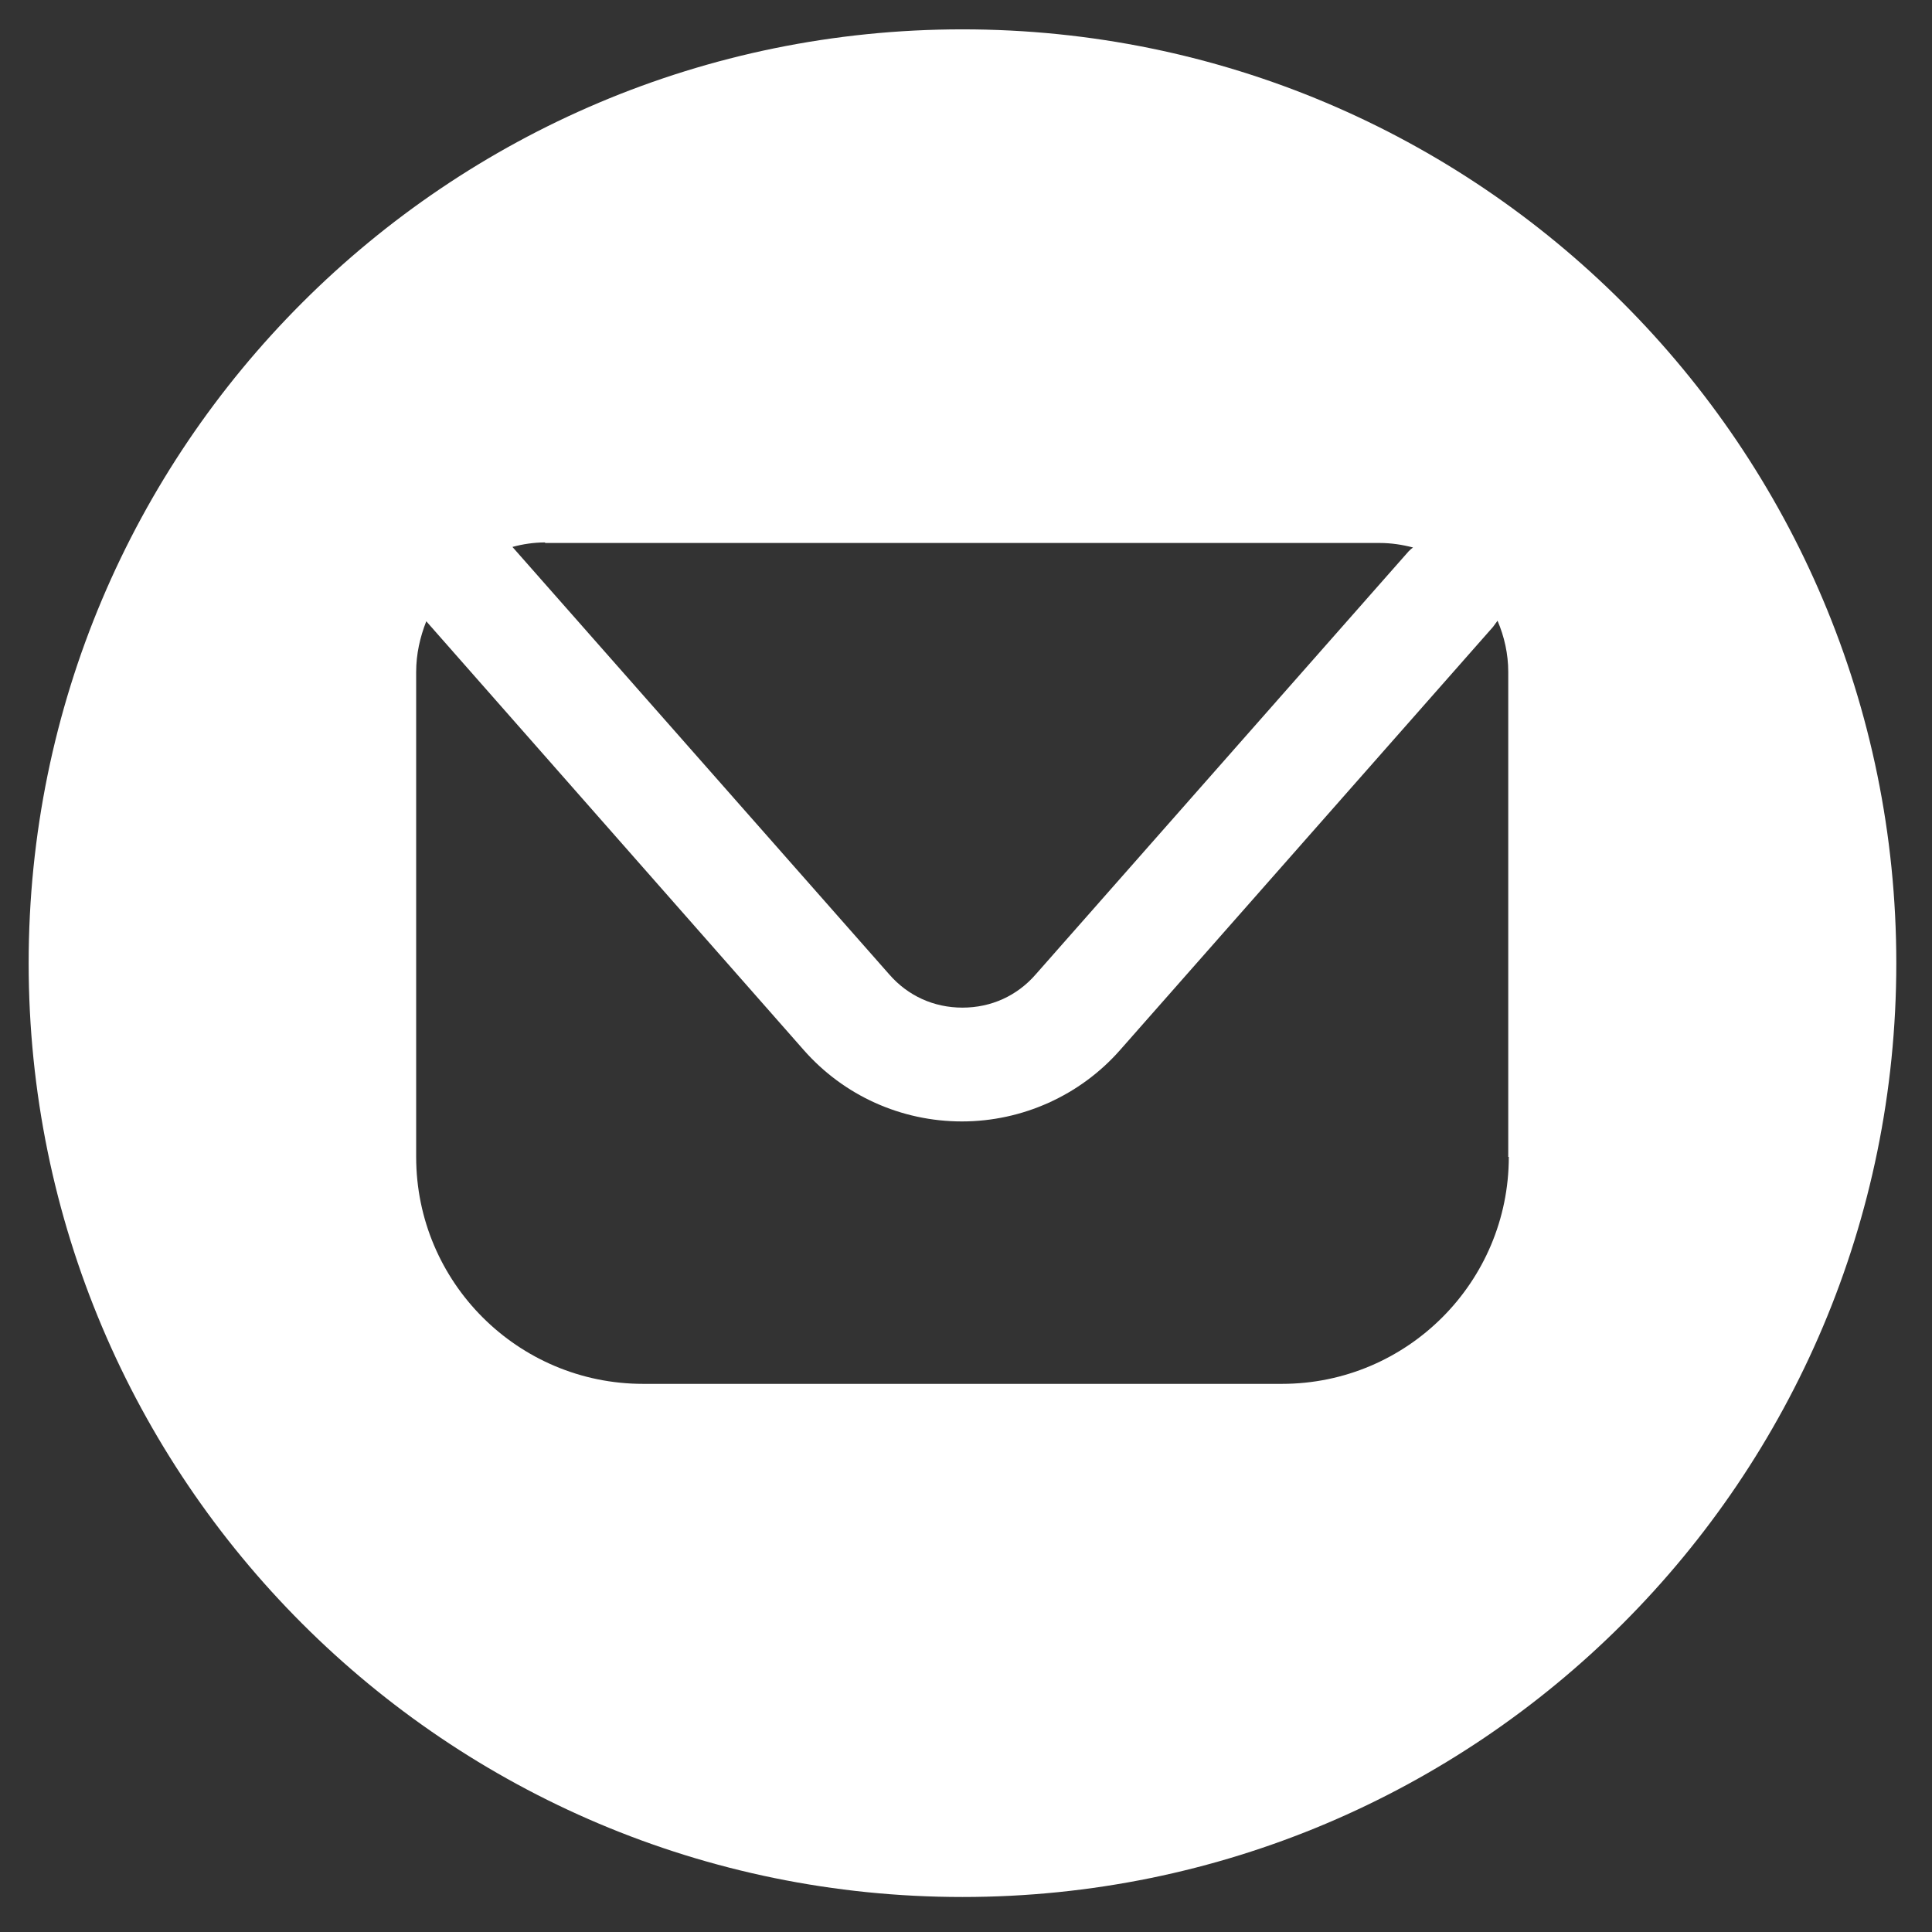 <?xml version="1.0" encoding="UTF-8"?> <svg xmlns="http://www.w3.org/2000/svg" viewBox="6154 4878 42 42" data-guides="{&quot;vertical&quot;:[],&quot;horizontal&quot;:[]}"><rect x="6154" y="4878" width="42" height="42" fill="#333333" stroke="none"/><path fill="#ffffff" stroke="none" fill-opacity="1" stroke-width="1" stroke-opacity="1" font-size-adjust="none" id="tSvg18b1e0fe0ed" title="Path 3" d="M 6174.923 4878.638 C 6163.708 4878.638 6154.623 4887.723 6154.623 4898.938C 6154.623 4910.154 6163.708 4919.239 6174.923 4919.239C 6186.139 4919.239 6195.224 4910.154 6195.224 4898.938C 6195.224 4887.723 6186.139 4878.638 6174.923 4878.638ZM 6165.85 4889.804 C 6171.899 4889.804 6177.947 4889.804 6183.996 4889.804C 6184.241 4889.804 6184.486 4889.841 6184.718 4889.902C 6184.682 4889.927 6184.657 4889.951 6184.62 4889.988C 6181.919 4893.053 6179.217 4896.118 6176.515 4899.183C 6176.111 4899.648 6175.548 4899.905 6174.923 4899.905C 6174.299 4899.905 6173.736 4899.648 6173.332 4899.183C 6170.601 4896.085 6167.871 4892.988 6165.14 4889.89C 6165.361 4889.829 6165.606 4889.792 6165.85 4889.792C 6165.85 4889.796 6165.85 4889.8 6165.85 4889.804ZM 6186.8 4903.15 C 6186.8 4905.868 6184.596 4908.084 6181.866 4908.084C 6177.237 4908.084 6172.609 4908.084 6167.981 4908.084C 6165.263 4908.084 6163.047 4905.88 6163.047 4903.15C 6163.047 4899.636 6163.047 4896.122 6163.047 4892.608C 6163.047 4892.216 6163.132 4891.849 6163.267 4891.506C 6166.001 4894.612 6168.736 4897.718 6171.47 4900.824C 6172.34 4901.815 6173.589 4902.379 6174.911 4902.379C 6176.221 4902.379 6177.482 4901.815 6178.352 4900.824C 6181.053 4897.759 6183.755 4894.693 6186.457 4891.628C 6186.457 4891.628 6186.518 4891.543 6186.555 4891.494C 6186.702 4891.837 6186.788 4892.216 6186.788 4892.608C 6186.788 4896.122 6186.788 4899.636 6186.788 4903.15C 6186.792 4903.15 6186.796 4903.15 6186.8 4903.15Z"></path><defs></defs></svg> 